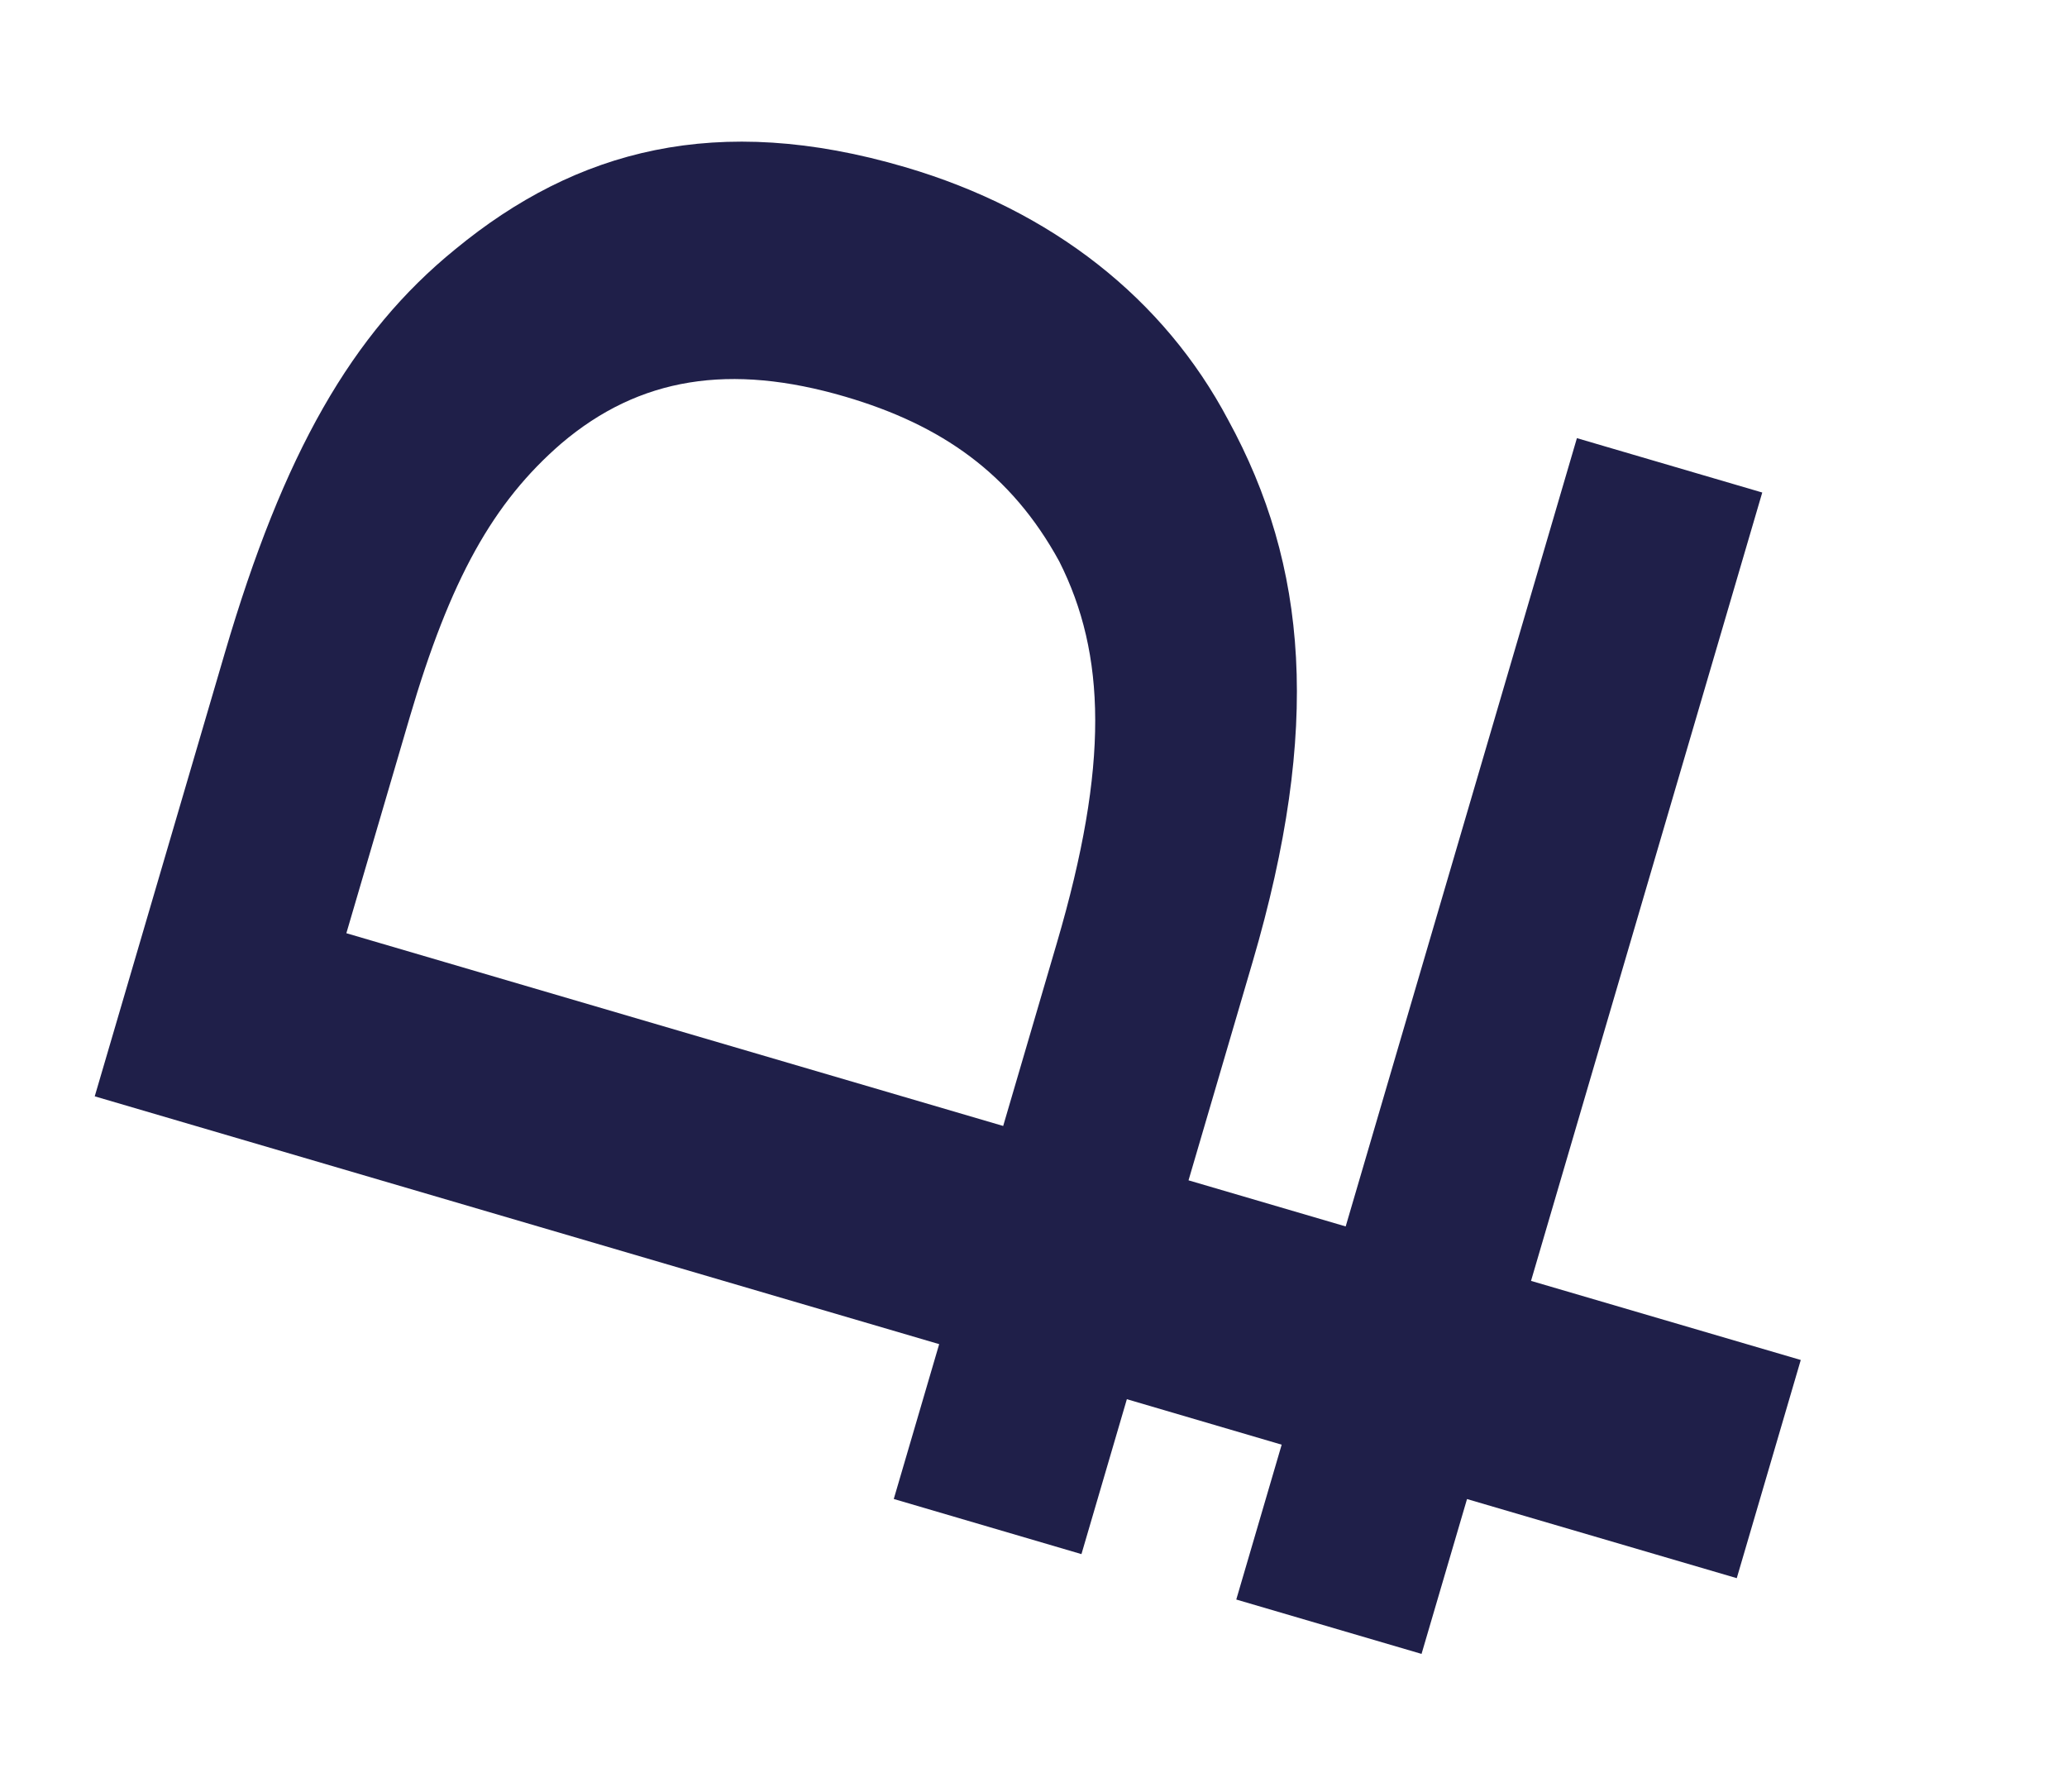 <svg width="30" height="26" viewBox="0 0 30 26" fill="none" xmlns="http://www.w3.org/2000/svg">
<path d="M15.696 22.552L12.972 21.752L13.631 19.505L1.375 15.909L3.263 9.475C4.112 6.581 5.104 4.838 6.609 3.616C8.364 2.171 10.41 1.625 13.133 2.424C15.278 3.053 16.897 4.342 17.825 6.093C18.98 8.207 19.178 10.557 18.179 13.962L17.25 17.128L19.531 17.797L22.887 6.358L25.577 7.147L22.221 18.587L26.136 19.735L25.207 22.901L21.292 21.753L20.632 24L17.943 23.211L18.602 20.964L16.355 20.304L15.696 22.552ZM12.267 5.756C10.598 5.267 9.281 5.472 8.148 6.434C7.158 7.29 6.536 8.401 5.946 10.41L5.027 13.542L14.56 16.339L15.339 13.684C16.099 11.096 16.052 9.492 15.374 8.147C14.676 6.87 13.663 6.166 12.267 5.756Z" fill="#1F1F49"/>
</svg>
